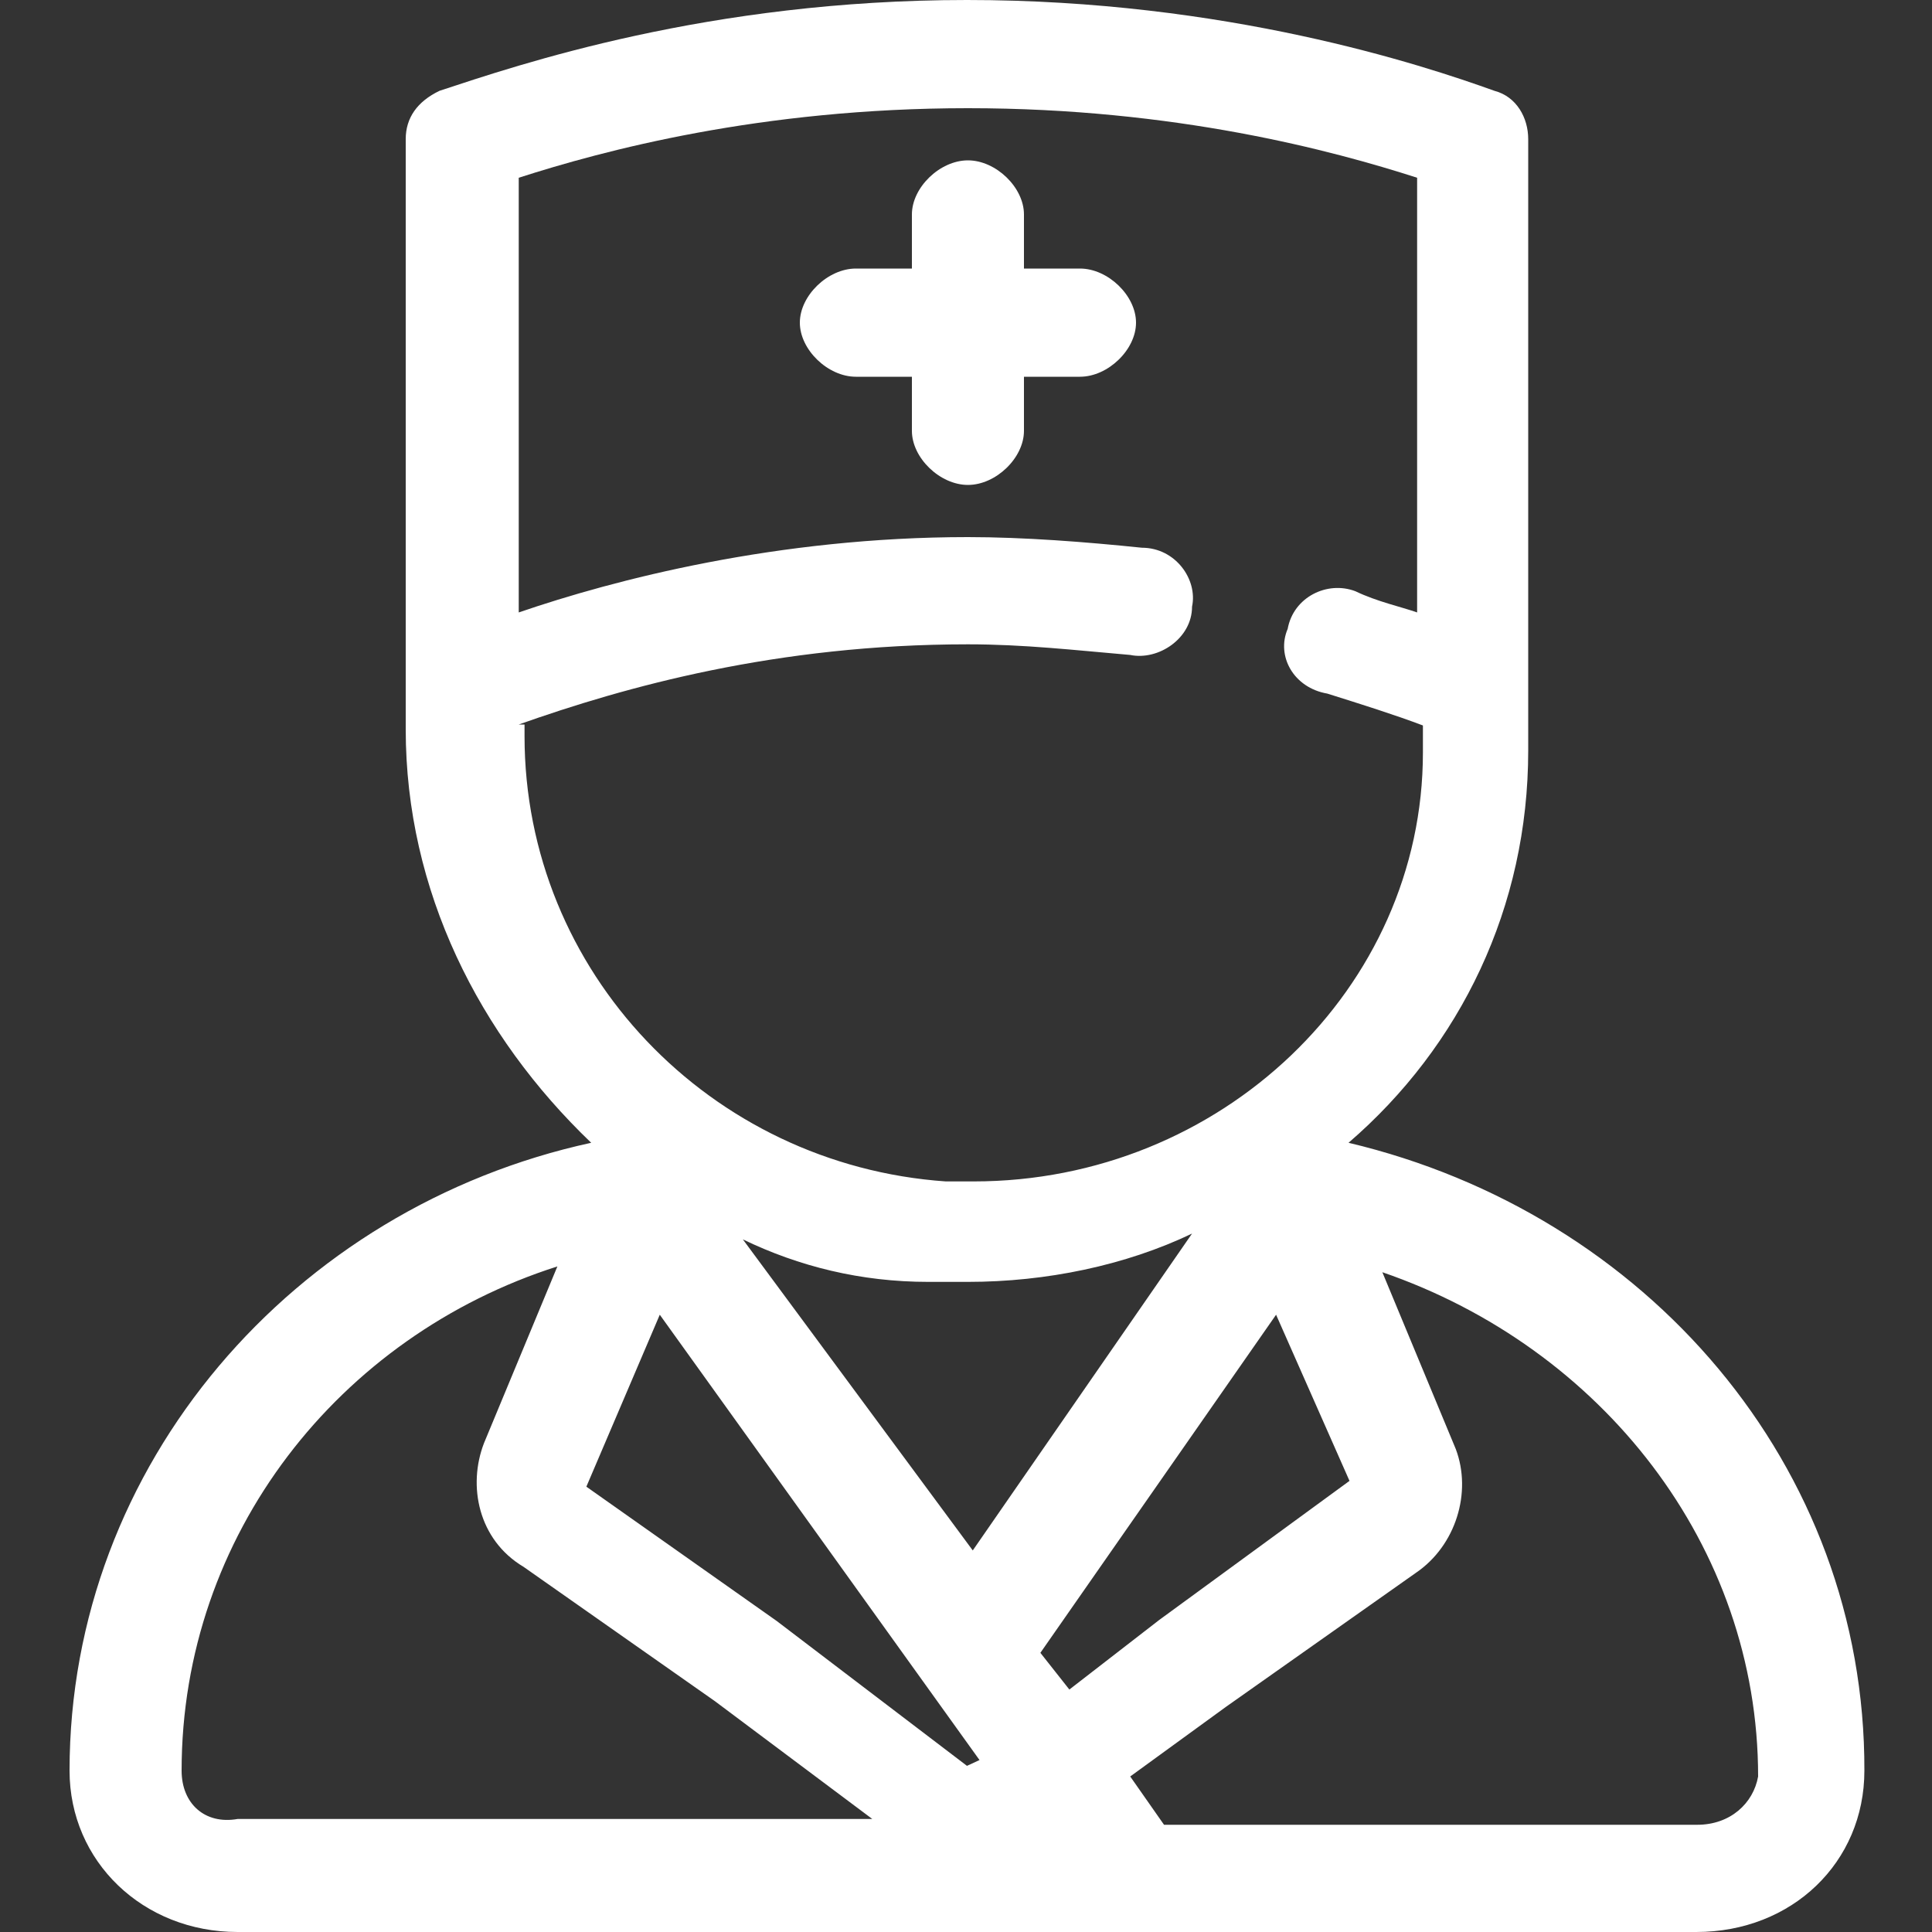 <?xml version="1.0" standalone="no"?><!DOCTYPE svg PUBLIC "-//W3C//DTD SVG 1.1//EN" "http://www.w3.org/Graphics/SVG/1.1/DTD/svg11.dtd"><svg t="1718704707264" class="icon" viewBox="0 0 1024 1024" version="1.1" xmlns="http://www.w3.org/2000/svg" p-id="17065" xmlns:xlink="http://www.w3.org/1999/xlink" width="200" height="200"><rect x="0" y="0" width="1024" height="1024" fill="#333333" stroke="none"/><path d="M572.416 142.336H542.72v-28.672c0-14.336-14.848-28.672-29.696-28.672s-29.696 14.336-29.696 28.672v28.672h-29.696c-14.848 0-29.696 14.336-29.696 28.672s14.848 28.672 29.696 28.672h29.696v28.672c0 14.336 14.848 28.672 29.696 28.672s29.696-14.336 29.696-28.672V199.68h29.696c14.848 0 29.696-14.336 29.696-28.672s-14.848-28.672-29.696-28.672z" p-id="17066" fill="#ffffff"></path><path d="M714.752 605.696c59.392-51.2 95.232-124.928 95.232-207.872V73.728c0-11.264-6.144-22.528-17.92-25.6-38.4-13.824-142.336-48.128-279.552-48.128S274.944 34.304 232.96 48.128c-11.776 5.632-17.92 14.336-17.92 25.6v312.832c0 85.504 38.912 162.304 98.304 219.136-157.696 34.304-276.48 170.496-276.48 332.8 0 48.128 38.912 85.504 89.088 85.504h773.12c50.688 0 89.088-36.864 89.088-85.504 0.512-161.792-115.712-295.424-273.408-332.8z m-202.24 330.24l-100.864-76.8-100.864-71.168 38.912-91.136 169.472 236.032-6.656 3.072z m-118.784-279.04c29.696 14.336 62.464 22.528 98.304 22.528h20.992c41.472 0 83.456-8.704 118.784-25.6l-116.224 167.936-121.856-164.864z m157.696 219.136l124.928-179.2 38.912 88.064-100.864 73.728-47.616 36.864-15.36-19.456zM274.944 384c56.32-19.968 136.704-42.496 238.08-42.496 29.696 0 56.32 3.072 86.016 5.632 14.848 3.072 32.768-8.704 32.768-25.6 3.072-14.336-8.704-31.232-26.624-31.232-29.696-3.072-62.464-5.632-92.16-5.632-100.864 0-187.392 22.528-238.08 39.936v-230.4c44.544-14.336 128-36.864 238.08-36.864s193.536 22.528 238.08 36.864v230.4c-8.704-3.072-20.992-5.632-32.768-11.264-14.848-5.632-32.768 3.072-35.84 19.968-6.144 14.336 3.072 31.232 20.992 34.304 17.92 5.632 35.84 11.264 50.688 16.896v14.336c0 124.928-107.008 227.328-238.08 227.328h-14.848c-124.928-8.704-223.232-111.104-223.232-236.032V384h-3.072zM96.256 938.496c0-124.928 83.456-230.4 199.168-267.264l-38.912 93.696c-8.704 22.528-3.072 51.2 20.992 65.536L378.88 901.632l83.456 62.464H125.952c-17.408 3.072-29.696-8.192-29.696-25.6z m803.328 28.672h-282.624l-17.92-25.6 50.688-36.864 100.864-71.168c20.992-14.336 29.696-42.496 20.992-65.536l-38.912-93.696c116.224 39.936 199.168 144.896 199.168 267.264-2.56 14.336-14.848 25.6-32.256 25.6z" p-id="17067" fill="#ffffff"></path></svg>